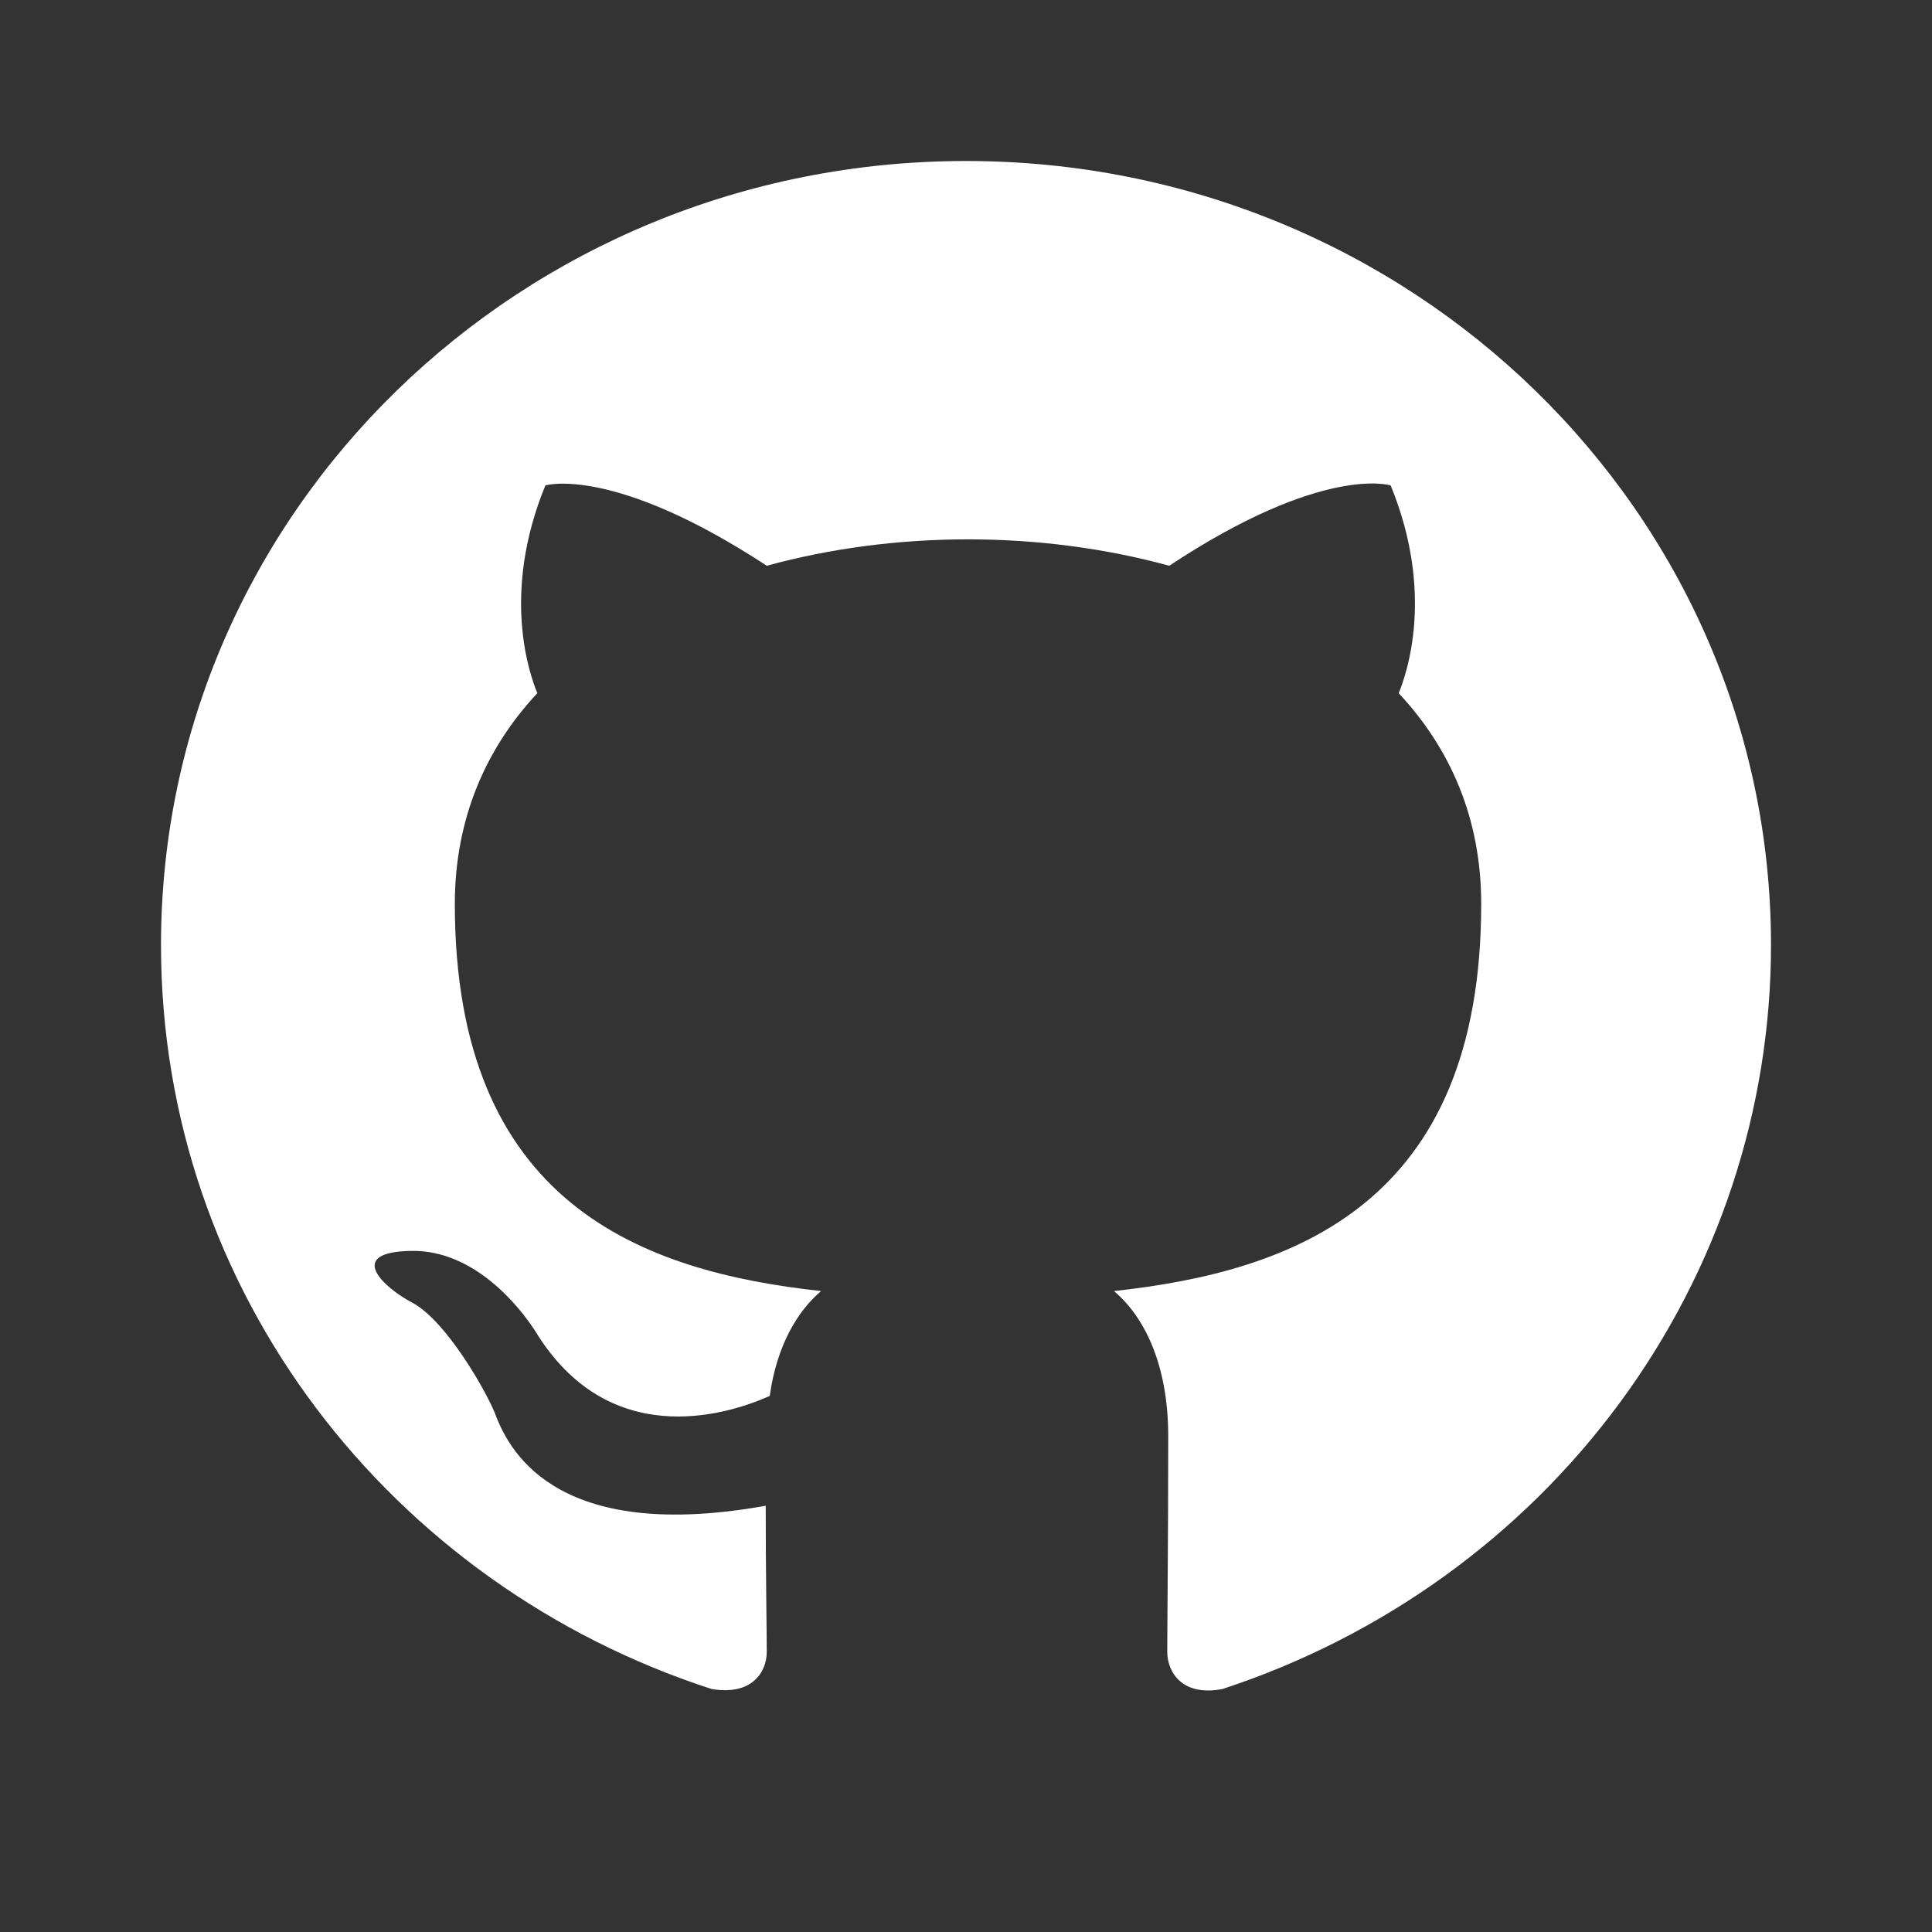 <svg width="24" height="24" viewBox="0 0 24 24" fill="none" xmlns="http://www.w3.org/2000/svg">
<rect x="0" y="0" width="24" height="24" fill="#333333" stroke="none"/>
<path fill-rule="evenodd" clip-rule="evenodd" d="M2 11.74C2 16.05 4.862 19.691 8.838 20.981C9.338 21.067 9.525 20.774 9.525 20.519C9.525 20.287 9.512 19.52 9.512 18.705C7 19.155 6.35 18.108 6.15 17.56C6.037 17.28 5.55 16.416 5.125 16.184C4.775 16.002 4.275 15.551 5.112 15.539C5.9 15.527 6.463 16.245 6.65 16.537C7.55 18.011 8.988 17.597 9.562 17.341C9.65 16.708 9.912 16.282 10.2 16.038C7.975 15.795 5.65 14.955 5.65 11.229C5.65 10.17 6.037 9.293 6.675 8.611C6.575 8.368 6.225 7.369 6.775 6.03C6.775 6.03 7.612 5.774 9.525 7.028C10.325 6.809 11.175 6.7 12.025 6.7C12.875 6.7 13.725 6.809 14.525 7.028C16.438 5.762 17.275 6.03 17.275 6.03C17.825 7.369 17.475 8.368 17.375 8.611C18.012 9.293 18.4 10.158 18.4 11.229C18.4 14.967 16.062 15.795 13.838 16.038C14.2 16.343 14.512 16.927 14.512 17.84C14.512 19.143 14.5 20.19 14.5 20.519C14.5 20.774 14.688 21.079 15.188 20.981C17.173 20.329 18.898 19.086 20.12 17.428C21.342 15.77 22 13.781 22 11.74C22 6.359 17.525 2 12 2C6.475 2 2 6.359 2 11.74Z" fill="white"/>
</svg>
